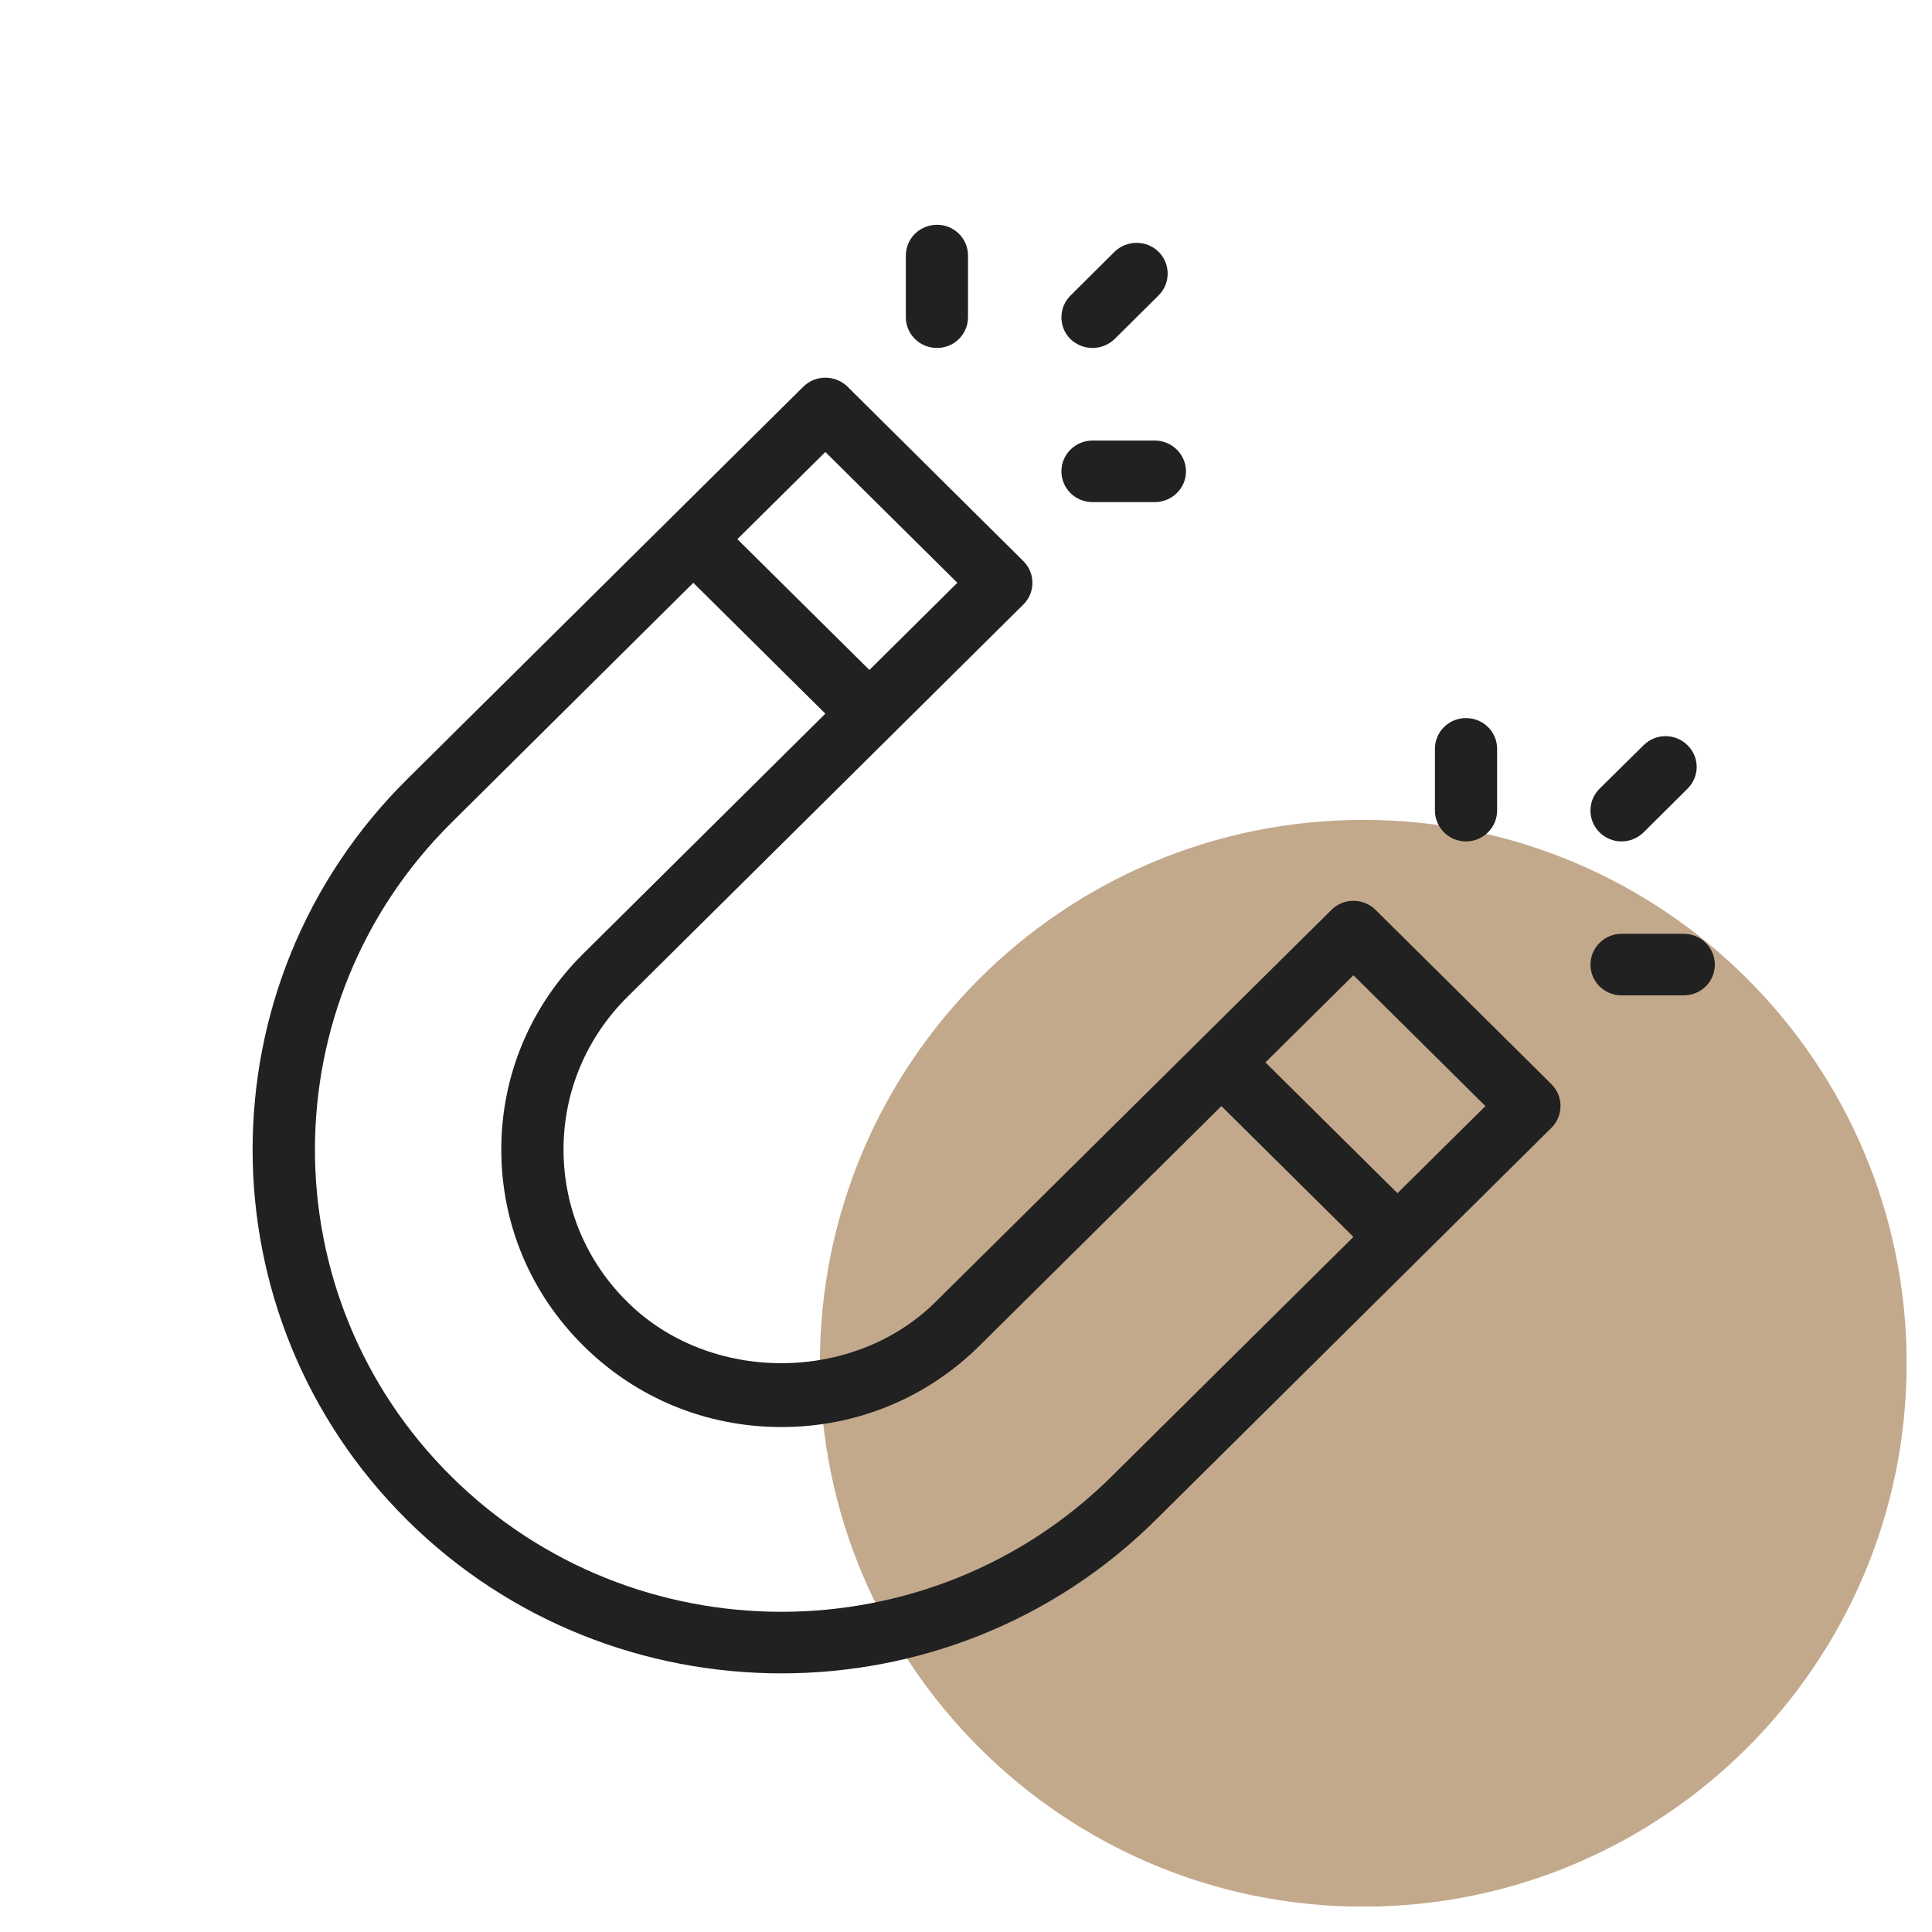 <svg xmlns="http://www.w3.org/2000/svg" xmlns:xlink="http://www.w3.org/1999/xlink" width="50" zoomAndPan="magnify" viewBox="0 0 37.5 37.5" height="50" preserveAspectRatio="xMidYMid meet" version="1.0"><defs><filter x="0%" y="0%" width="100%" height="100%" id="846f3b9525"><feColorMatrix values="0 0 0 0 1 0 0 0 0 1 0 0 0 0 1 0 0 0 1 0" color-interpolation-filters="sRGB"/></filter><clipPath id="510562cb2c"><path d="M 15 15 L 37.008 15 L 37.008 37.008 L 15 37.008 Z M 15 15 " clip-rule="nonzero"/></clipPath><mask id="87e6e3dd38"><g filter="url(#846f3b9525)"><rect x="-3.75" width="45" fill="#000000" y="-3.75" height="45" fill-opacity="0.7"/></g></mask><clipPath id="e47a668b24"><path d="M 0.914 0.914 L 22.008 0.914 L 22.008 22.008 L 0.914 22.008 Z M 0.914 0.914 " clip-rule="nonzero"/></clipPath><clipPath id="4c224b99d3"><path d="M 11.461 0.914 C 5.637 0.914 0.914 5.637 0.914 11.461 C 0.914 17.285 5.637 22.008 11.461 22.008 C 17.285 22.008 22.008 17.285 22.008 11.461 C 22.008 5.637 17.285 0.914 11.461 0.914 Z M 11.461 0.914 " clip-rule="nonzero"/></clipPath><clipPath id="50ff84e49f"><path d="M 0.914 0.914 L 22.008 0.914 L 22.008 22.008 L 0.914 22.008 Z M 0.914 0.914 " clip-rule="nonzero"/></clipPath><clipPath id="1cef3d35f5"><path d="M 11.461 0.914 C 5.637 0.914 0.914 5.637 0.914 11.461 C 0.914 17.285 5.637 22.008 11.461 22.008 C 17.285 22.008 22.008 17.285 22.008 11.461 C 22.008 5.637 17.285 0.914 11.461 0.914 Z M 11.461 0.914 " clip-rule="nonzero"/></clipPath><clipPath id="66eb856294"><rect x="0" width="23" y="0" height="23"/></clipPath><clipPath id="0e7dccd6ae"><rect x="0" width="23" y="0" height="23"/></clipPath><clipPath id="1cc3a1da11"><path d="M 4 7 L 31 7 L 31 32.488 L 4 32.488 Z M 4 7 " clip-rule="nonzero"/></clipPath><clipPath id="c955a78cb5"><path d="M 17 4.363 L 19 4.363 L 19 7 L 17 7 Z M 17 4.363 " clip-rule="nonzero"/></clipPath><clipPath id="f98a53e3d0"><path d="M 20 4.363 L 23 4.363 L 23 7 L 20 7 Z M 20 4.363 " clip-rule="nonzero"/></clipPath><clipPath id="3e2e904631"><path d="M 30 18 L 33.41 18 L 33.41 20 L 30 20 Z M 30 18 " clip-rule="nonzero"/></clipPath></defs><g clip-path="url(#510562cb2c)"><g mask="url(#87e6e3dd38)"><g transform="matrix(1, 0, 0, 1, 15, 15)"><g clip-path="url(#0e7dccd6ae)"><g clip-path="url(#e47a668b24)"><g clip-path="url(#4c224b99d3)"><g transform="matrix(1, 0, 0, 1, -0, 0)"><g clip-path="url(#66eb856294)"><g clip-path="url(#50ff84e49f)"><g clip-path="url(#1cef3d35f5)"><path fill="#a9845a" d="M 0.914 0.914 L 22.008 0.914 L 22.008 22.008 L 0.914 22.008 Z M 0.914 0.914 " fill-opacity="1" fill-rule="nonzero"/></g></g></g></g></g></g></g></g></g></g><g clip-path="url(#1cc3a1da11)"><path fill="#212121" d="M 26.699 17.66 C 26.461 17.426 26.078 17.426 25.844 17.66 L 18.156 25.273 C 16.559 26.855 13.773 26.855 12.18 25.273 C 11.379 24.484 10.938 23.434 10.938 22.312 C 10.938 21.195 11.379 20.145 12.176 19.352 L 19.863 11.734 C 20.098 11.504 20.098 11.121 19.863 10.891 L 16.449 7.504 C 16.211 7.273 15.828 7.273 15.594 7.504 L 7.906 15.121 C 3.902 19.086 3.902 25.539 7.906 29.508 C 9.906 31.488 12.535 32.48 15.168 32.48 C 17.797 32.48 20.426 31.488 22.426 29.508 L 30.113 21.891 C 30.348 21.656 30.348 21.277 30.113 21.043 Z M 16.02 8.773 L 18.582 11.312 L 16.875 13.004 L 14.312 10.465 Z M 21.574 28.66 C 18.039 32.16 12.293 32.16 8.762 28.66 C 5.23 25.16 5.23 19.469 8.762 15.969 L 13.457 11.312 L 16.02 13.852 L 11.324 18.508 C 10.297 19.523 9.73 20.875 9.73 22.312 C 9.73 23.754 10.297 25.105 11.324 26.121 C 12.352 27.141 13.715 27.699 15.168 27.699 C 16.617 27.699 17.984 27.141 19.012 26.121 L 23.707 21.469 L 26.27 24.008 Z M 27.125 23.16 L 24.562 20.621 L 26.27 18.93 L 28.832 21.469 Z M 27.125 23.16 " fill-opacity="1" fill-rule="nonzero"/></g><g clip-path="url(#c955a78cb5)"><path fill="#212121" d="M 18.789 6.156 L 18.789 4.961 C 18.789 4.629 18.52 4.363 18.188 4.363 C 17.852 4.363 17.582 4.629 17.582 4.961 L 17.582 6.156 C 17.582 6.488 17.852 6.754 18.188 6.754 C 18.52 6.754 18.789 6.488 18.789 6.156 Z M 18.789 6.156 " fill-opacity="1" fill-rule="nonzero"/></g><g clip-path="url(#f98a53e3d0)"><path fill="#212121" d="M 20.777 6.582 C 20.898 6.695 21.051 6.754 21.207 6.754 C 21.359 6.754 21.516 6.695 21.633 6.582 L 22.488 5.734 C 22.723 5.5 22.723 5.121 22.488 4.887 C 22.254 4.656 21.871 4.656 21.633 4.887 L 20.781 5.734 C 20.543 5.969 20.543 6.348 20.777 6.582 Z M 20.777 6.582 " fill-opacity="1" fill-rule="nonzero"/></g><path fill="#212121" d="M 21.207 9.746 L 22.414 9.746 C 22.746 9.746 23.02 9.48 23.02 9.148 C 23.02 8.82 22.746 8.551 22.414 8.551 L 21.207 8.551 C 20.871 8.551 20.602 8.82 20.602 9.148 C 20.602 9.48 20.871 9.746 21.207 9.746 Z M 21.207 9.746 " fill-opacity="1" fill-rule="nonzero"/><path fill="#212121" d="M 29.059 15.73 L 29.059 14.535 C 29.059 14.203 28.789 13.938 28.453 13.938 C 28.121 13.938 27.852 14.203 27.852 14.535 L 27.852 15.73 C 27.852 16.062 28.121 16.332 28.453 16.332 C 28.789 16.332 29.059 16.062 29.059 15.73 Z M 29.059 15.73 " fill-opacity="1" fill-rule="nonzero"/><path fill="#212121" d="M 31.473 16.332 C 31.629 16.332 31.781 16.273 31.902 16.156 L 32.754 15.309 C 32.992 15.074 32.992 14.695 32.754 14.465 C 32.52 14.23 32.137 14.23 31.902 14.465 L 31.047 15.309 C 30.812 15.543 30.812 15.922 31.047 16.156 C 31.164 16.273 31.32 16.332 31.473 16.332 Z M 31.473 16.332 " fill-opacity="1" fill-rule="nonzero"/><g clip-path="url(#3e2e904631)"><path fill="#212121" d="M 32.68 18.125 L 31.473 18.125 C 31.141 18.125 30.871 18.395 30.871 18.723 C 30.871 19.055 31.141 19.32 31.473 19.32 L 32.68 19.32 C 33.016 19.32 33.285 19.055 33.285 18.723 C 33.285 18.395 33.016 18.125 32.68 18.125 Z M 32.68 18.125 " fill-opacity="1" fill-rule="nonzero"/></g></svg>